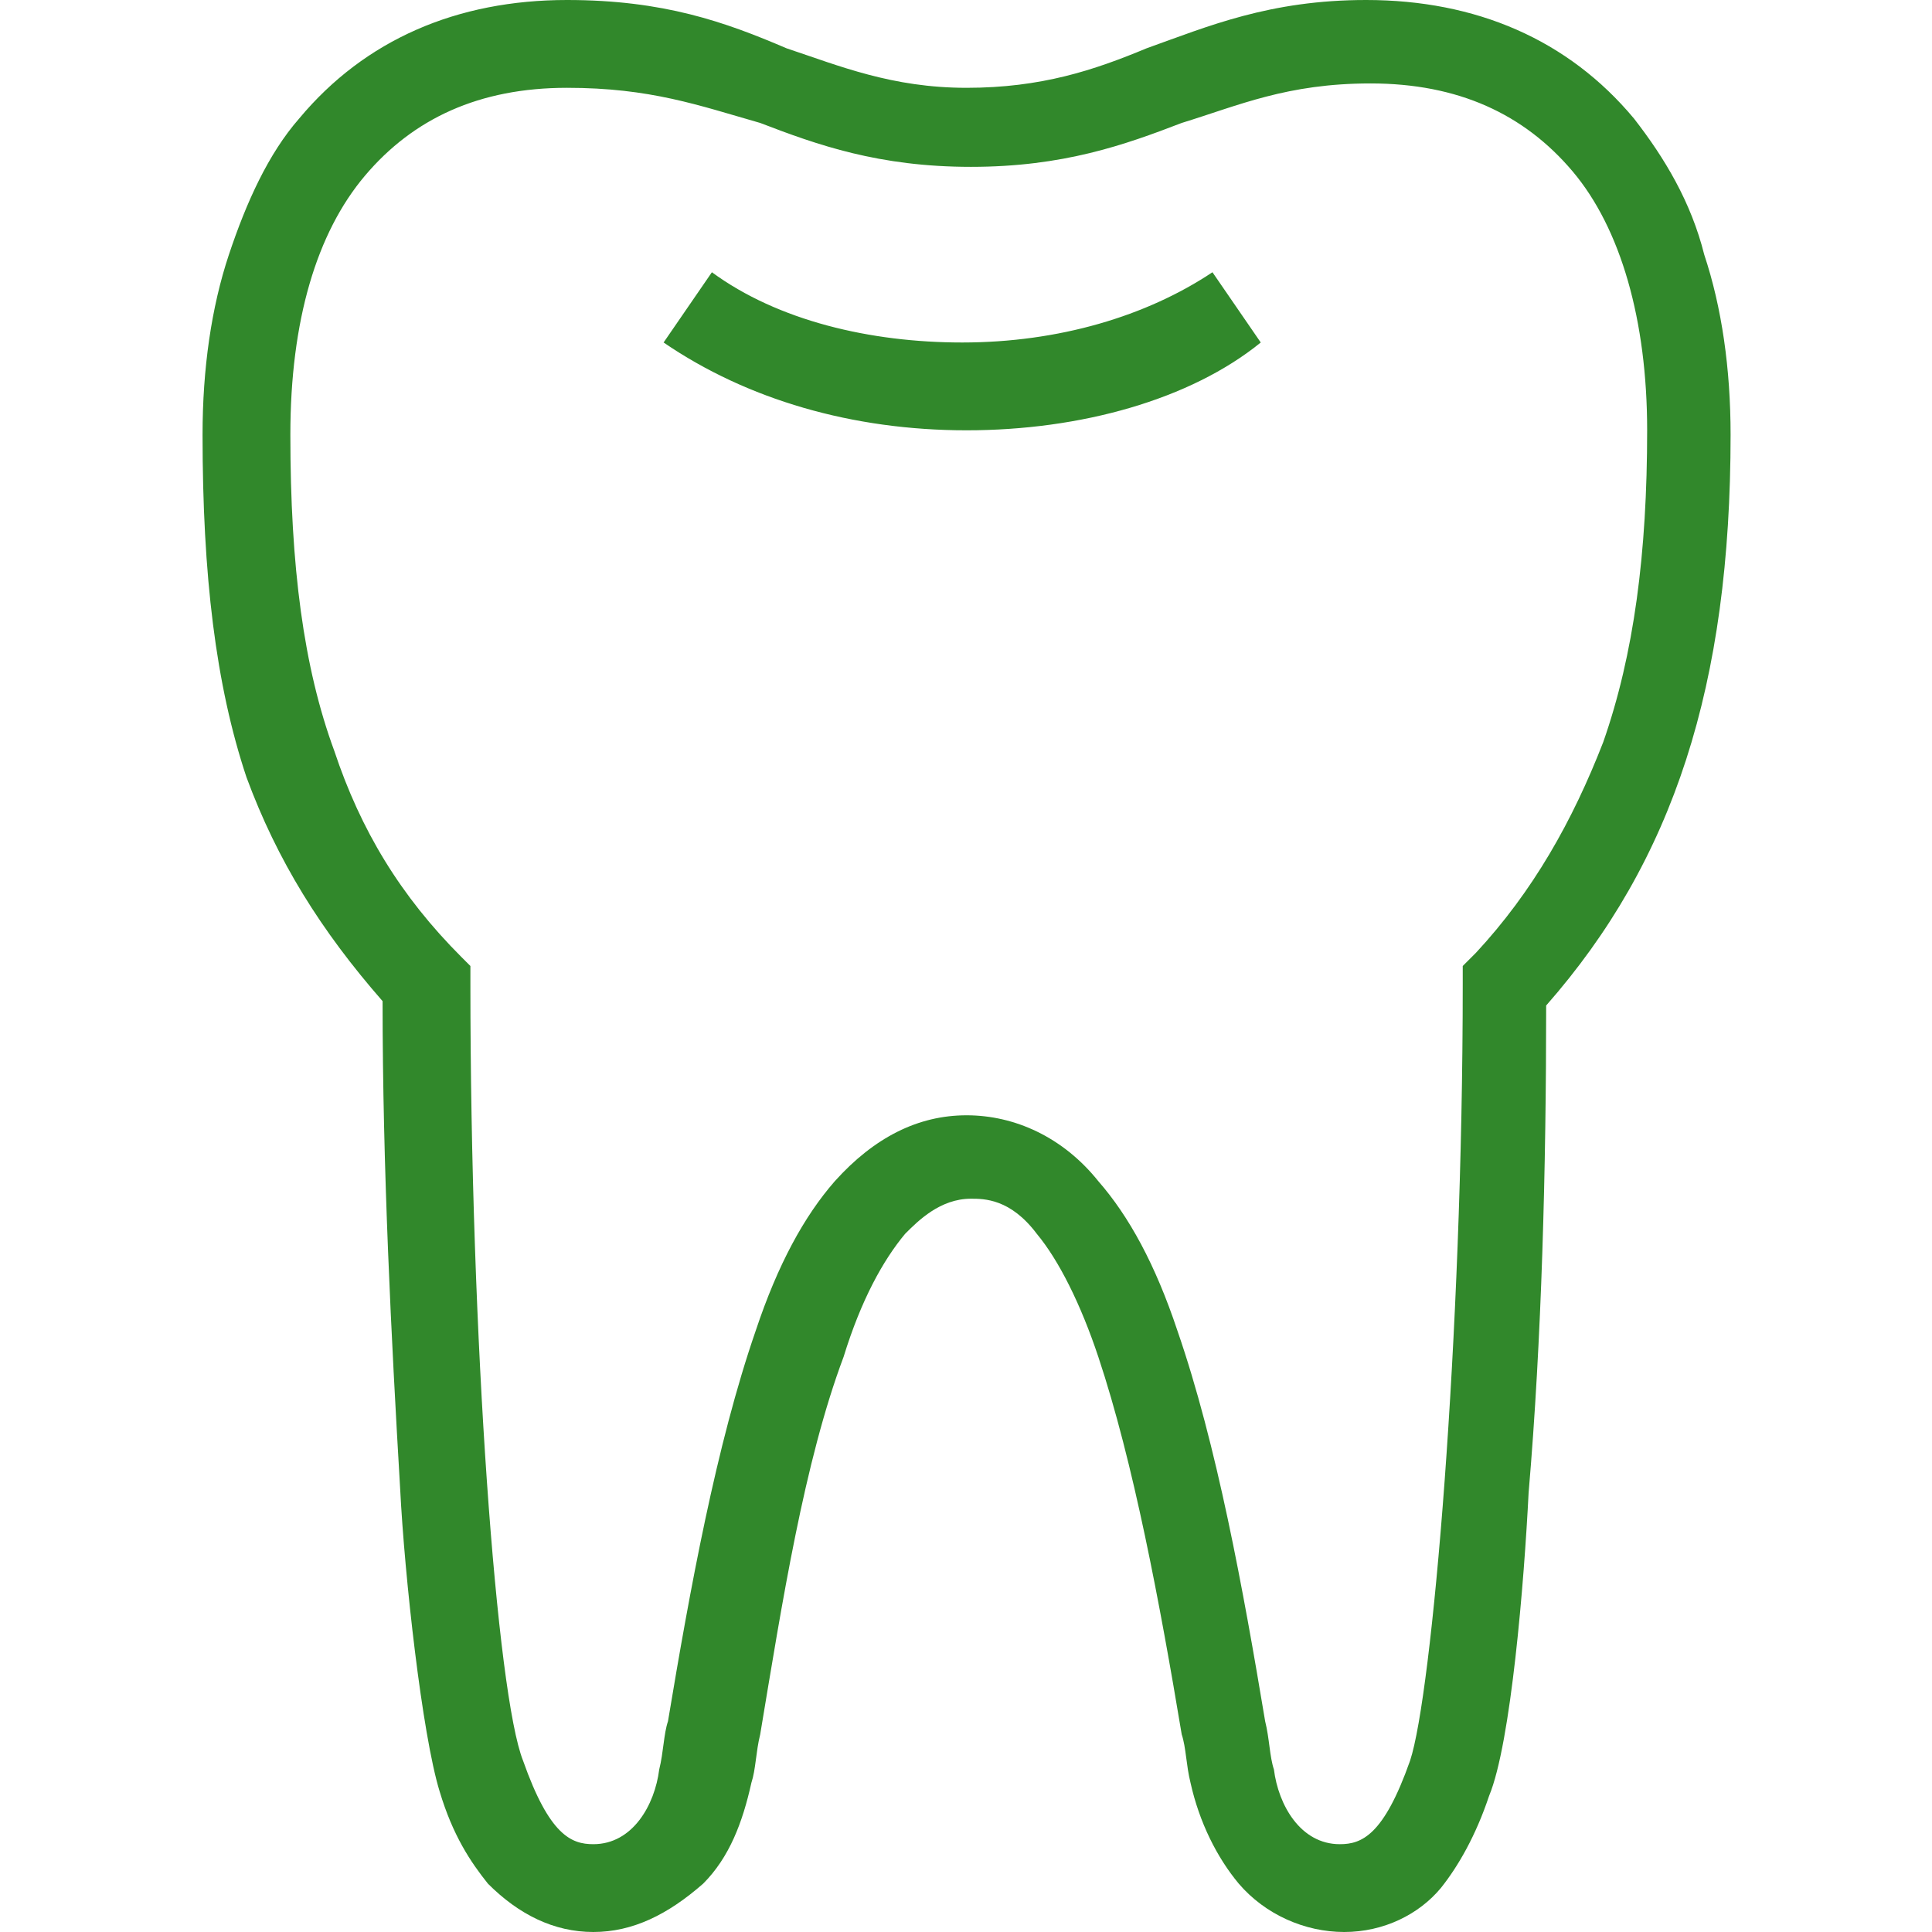 <?xml version="1.0" encoding="UTF-8"?>
<svg width="124px" height="124px" viewBox="0 0 124 124" version="1.1" xmlns="http://www.w3.org/2000/svg" xmlns:xlink="http://www.w3.org/1999/xlink">
    <title>Icons/Brand Icons/tooth</title>
    <g id="Icons/Brand-Icons/tooth" stroke="none" stroke-width="1" fill="none" fill-rule="evenodd" opacity="0.98">
        <g id="tooth" transform="translate(13, 0)" fill="#2D8627">
            <path d="M73.273,124 C70.736,124 68.2,122.873 66.509,120.9 C65.1,119.209 63.973,116.955 63.409,114.418 C63.127,113.291 63.127,112.164 62.845,111.318 C61.436,102.864 59.745,93.845 57.491,87.082 C56.364,83.7 54.955,80.882 53.545,79.191 C51.855,76.936 50.164,76.936 49.318,76.936 C47.345,76.936 45.936,78.345 45.091,79.191 C43.682,80.882 42.273,83.418 41.145,87.082 C38.609,93.845 37.2,102.864 35.791,111.318 C35.509,112.445 35.509,113.573 35.227,114.418 C34.664,116.955 33.818,119.209 32.127,120.9 C29.873,122.873 27.618,124 25.082,124 C22.545,124 20.291,122.873 18.318,120.9 C17.191,119.491 16.064,117.8 15.218,114.982 C14.091,111.318 12.964,101.173 12.682,95.536 C12.118,85.955 11.555,74.964 11.555,64.255 C7.609,59.745 4.791,55.236 2.818,49.882 C0.845,43.964 0,36.918 0,27.9 C0,23.673 0.564,19.727 1.691,16.345 C2.818,12.964 4.227,9.864 6.2,7.609 C10.427,2.536 16.345,0 23.391,0 C29.591,0 33.536,1.409 37.482,3.1 C40.864,4.227 44.245,5.636 49.036,5.636 C53.827,5.636 57.209,4.509 60.591,3.1 C64.536,1.691 68.482,0 74.682,0 C81.727,0 87.645,2.536 91.873,7.609 C93.845,10.145 95.536,12.964 96.382,16.345 C97.509,19.727 98.073,23.673 98.073,27.9 C98.073,43.964 94.409,55.236 86.236,64.536 C86.236,74.964 85.955,85.955 85.109,95.818 C84.827,101.455 83.982,111.882 82.573,115.264 C81.727,117.8 80.6,119.773 79.473,121.182 C78.064,122.873 75.809,124 73.273,124 Z M49.036,71.582 C52.136,71.582 55.236,72.991 57.491,75.809 C59.464,78.064 61.155,81.164 62.564,85.391 C65.1,92.718 66.791,102.018 68.2,110.473 C68.482,111.6 68.482,112.727 68.764,113.573 C69.045,115.827 70.455,118.364 72.991,118.364 C74.4,118.364 75.809,117.8 77.5,113.009 C78.909,108.782 80.882,85.955 80.882,63.127 L80.882,62 L81.727,61.155 C85.391,57.209 87.927,52.7 89.9,47.627 C91.873,41.991 92.718,35.509 92.718,27.618 C92.718,20.573 91.027,14.655 87.927,10.991 C84.827,7.327 80.6,5.355 74.964,5.355 C69.609,5.355 66.509,6.764 62.845,7.891 C59.182,9.3 55.236,10.709 49.318,10.709 C43.4,10.709 39.455,9.3 35.791,7.891 C31.845,6.764 28.745,5.636 23.391,5.636 C17.755,5.636 13.527,7.609 10.427,11.273 C7.327,14.936 5.636,20.573 5.636,27.9 C5.636,36.355 6.482,42.836 8.455,48.191 C10.145,53.264 12.682,57.491 16.627,61.436 L17.191,62 L17.191,63.127 C17.191,85.955 18.882,108.782 20.573,113.009 C22.264,117.8 23.673,118.364 25.082,118.364 C27.618,118.364 29.027,115.827 29.309,113.573 C29.591,112.445 29.591,111.318 29.873,110.473 C31.282,102.018 32.973,92.718 35.509,85.391 C36.918,81.164 38.609,78.064 40.582,75.809 C43.118,72.991 45.936,71.582 49.036,71.582 Z M49.036,27.618 C41.709,27.618 34.945,25.645 29.591,21.982 L32.691,17.473 C36.918,20.573 42.836,21.982 48.755,21.982 C54.955,21.982 60.591,20.291 64.818,17.473 L67.918,21.982 C63.409,25.645 56.364,27.618 49.036,27.618 Z" id="Shape"></path>
        </g>
    </g>
</svg>